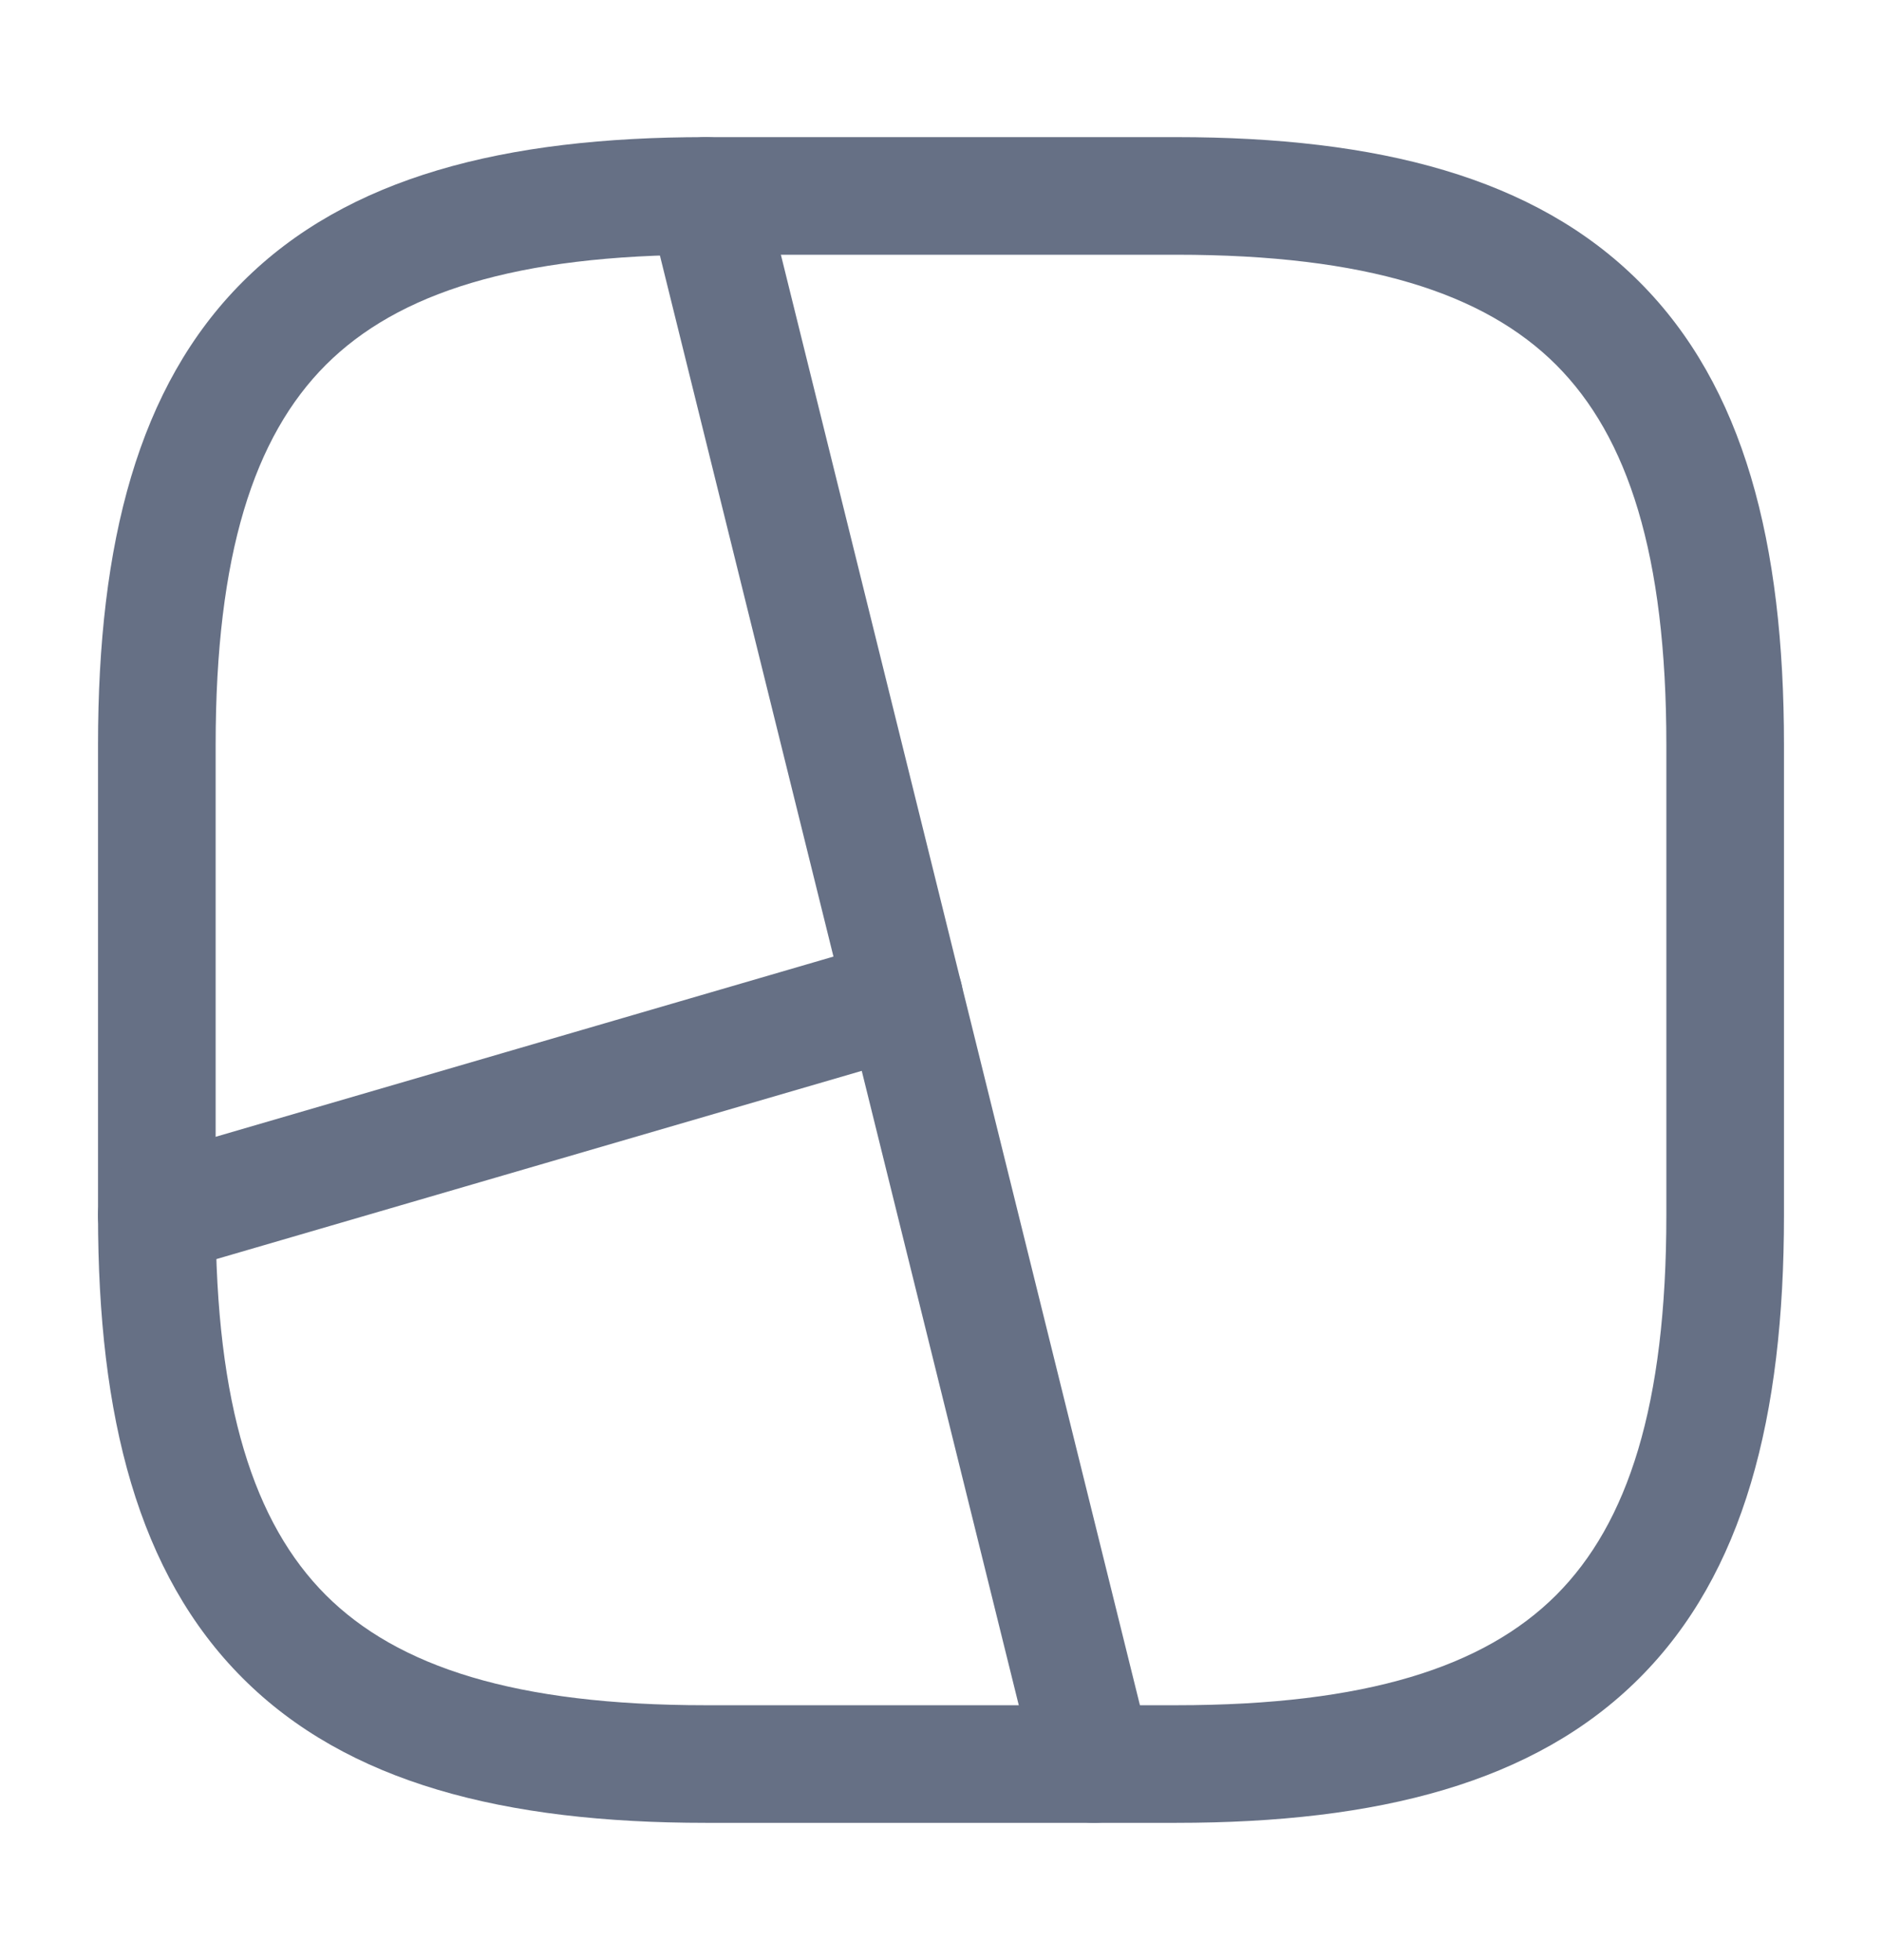 <svg xmlns="http://www.w3.org/2000/svg" width="24" height="25" viewBox="0 0 24 25" fill="none"><path fill-rule="evenodd" clip-rule="evenodd" d="M3.095 3.594C4.429 2.259 6.426 1.749 9 1.749H15C17.574 1.749 19.571 2.259 20.905 3.594C22.24 4.928 22.75 6.925 22.75 9.499V15.499C22.75 18.073 22.24 20.07 20.905 21.404C19.571 22.739 17.574 23.249 15 23.249H9C6.426 23.249 4.429 22.739 3.095 21.404C1.76 20.07 1.25 18.073 1.25 15.499V9.499C1.25 6.925 1.76 4.928 3.095 3.594ZM4.155 4.654C3.24 5.57 2.75 7.073 2.75 9.499V15.499C2.75 17.925 3.24 19.428 4.155 20.344C5.071 21.259 6.574 21.749 9 21.749H15C17.426 21.749 18.929 21.259 19.845 20.344C20.76 19.428 21.25 17.925 21.25 15.499V9.499C21.25 7.073 20.76 5.57 19.845 4.654C18.929 3.739 17.426 3.249 15 3.249H9C6.574 3.249 5.071 3.739 4.155 4.654Z" fill="#667085"></path><path fill-rule="evenodd" clip-rule="evenodd" d="M8.82 1.771C9.222 1.671 9.629 1.917 9.728 2.319L14.678 22.319C14.778 22.721 14.533 23.128 14.13 23.227C13.728 23.326 13.322 23.081 13.222 22.679L8.272 2.679C8.173 2.277 8.418 1.87 8.82 1.771Z" fill="#667085"></path><path fill-rule="evenodd" clip-rule="evenodd" d="M12.25 12.509C12.366 12.907 12.138 13.323 11.74 13.439L2.21 16.219C1.813 16.335 1.396 16.107 1.28 15.709C1.164 15.311 1.393 14.895 1.79 14.779L11.32 11.999C11.718 11.883 12.134 12.111 12.25 12.509Z" fill="#667085"></path></svg>